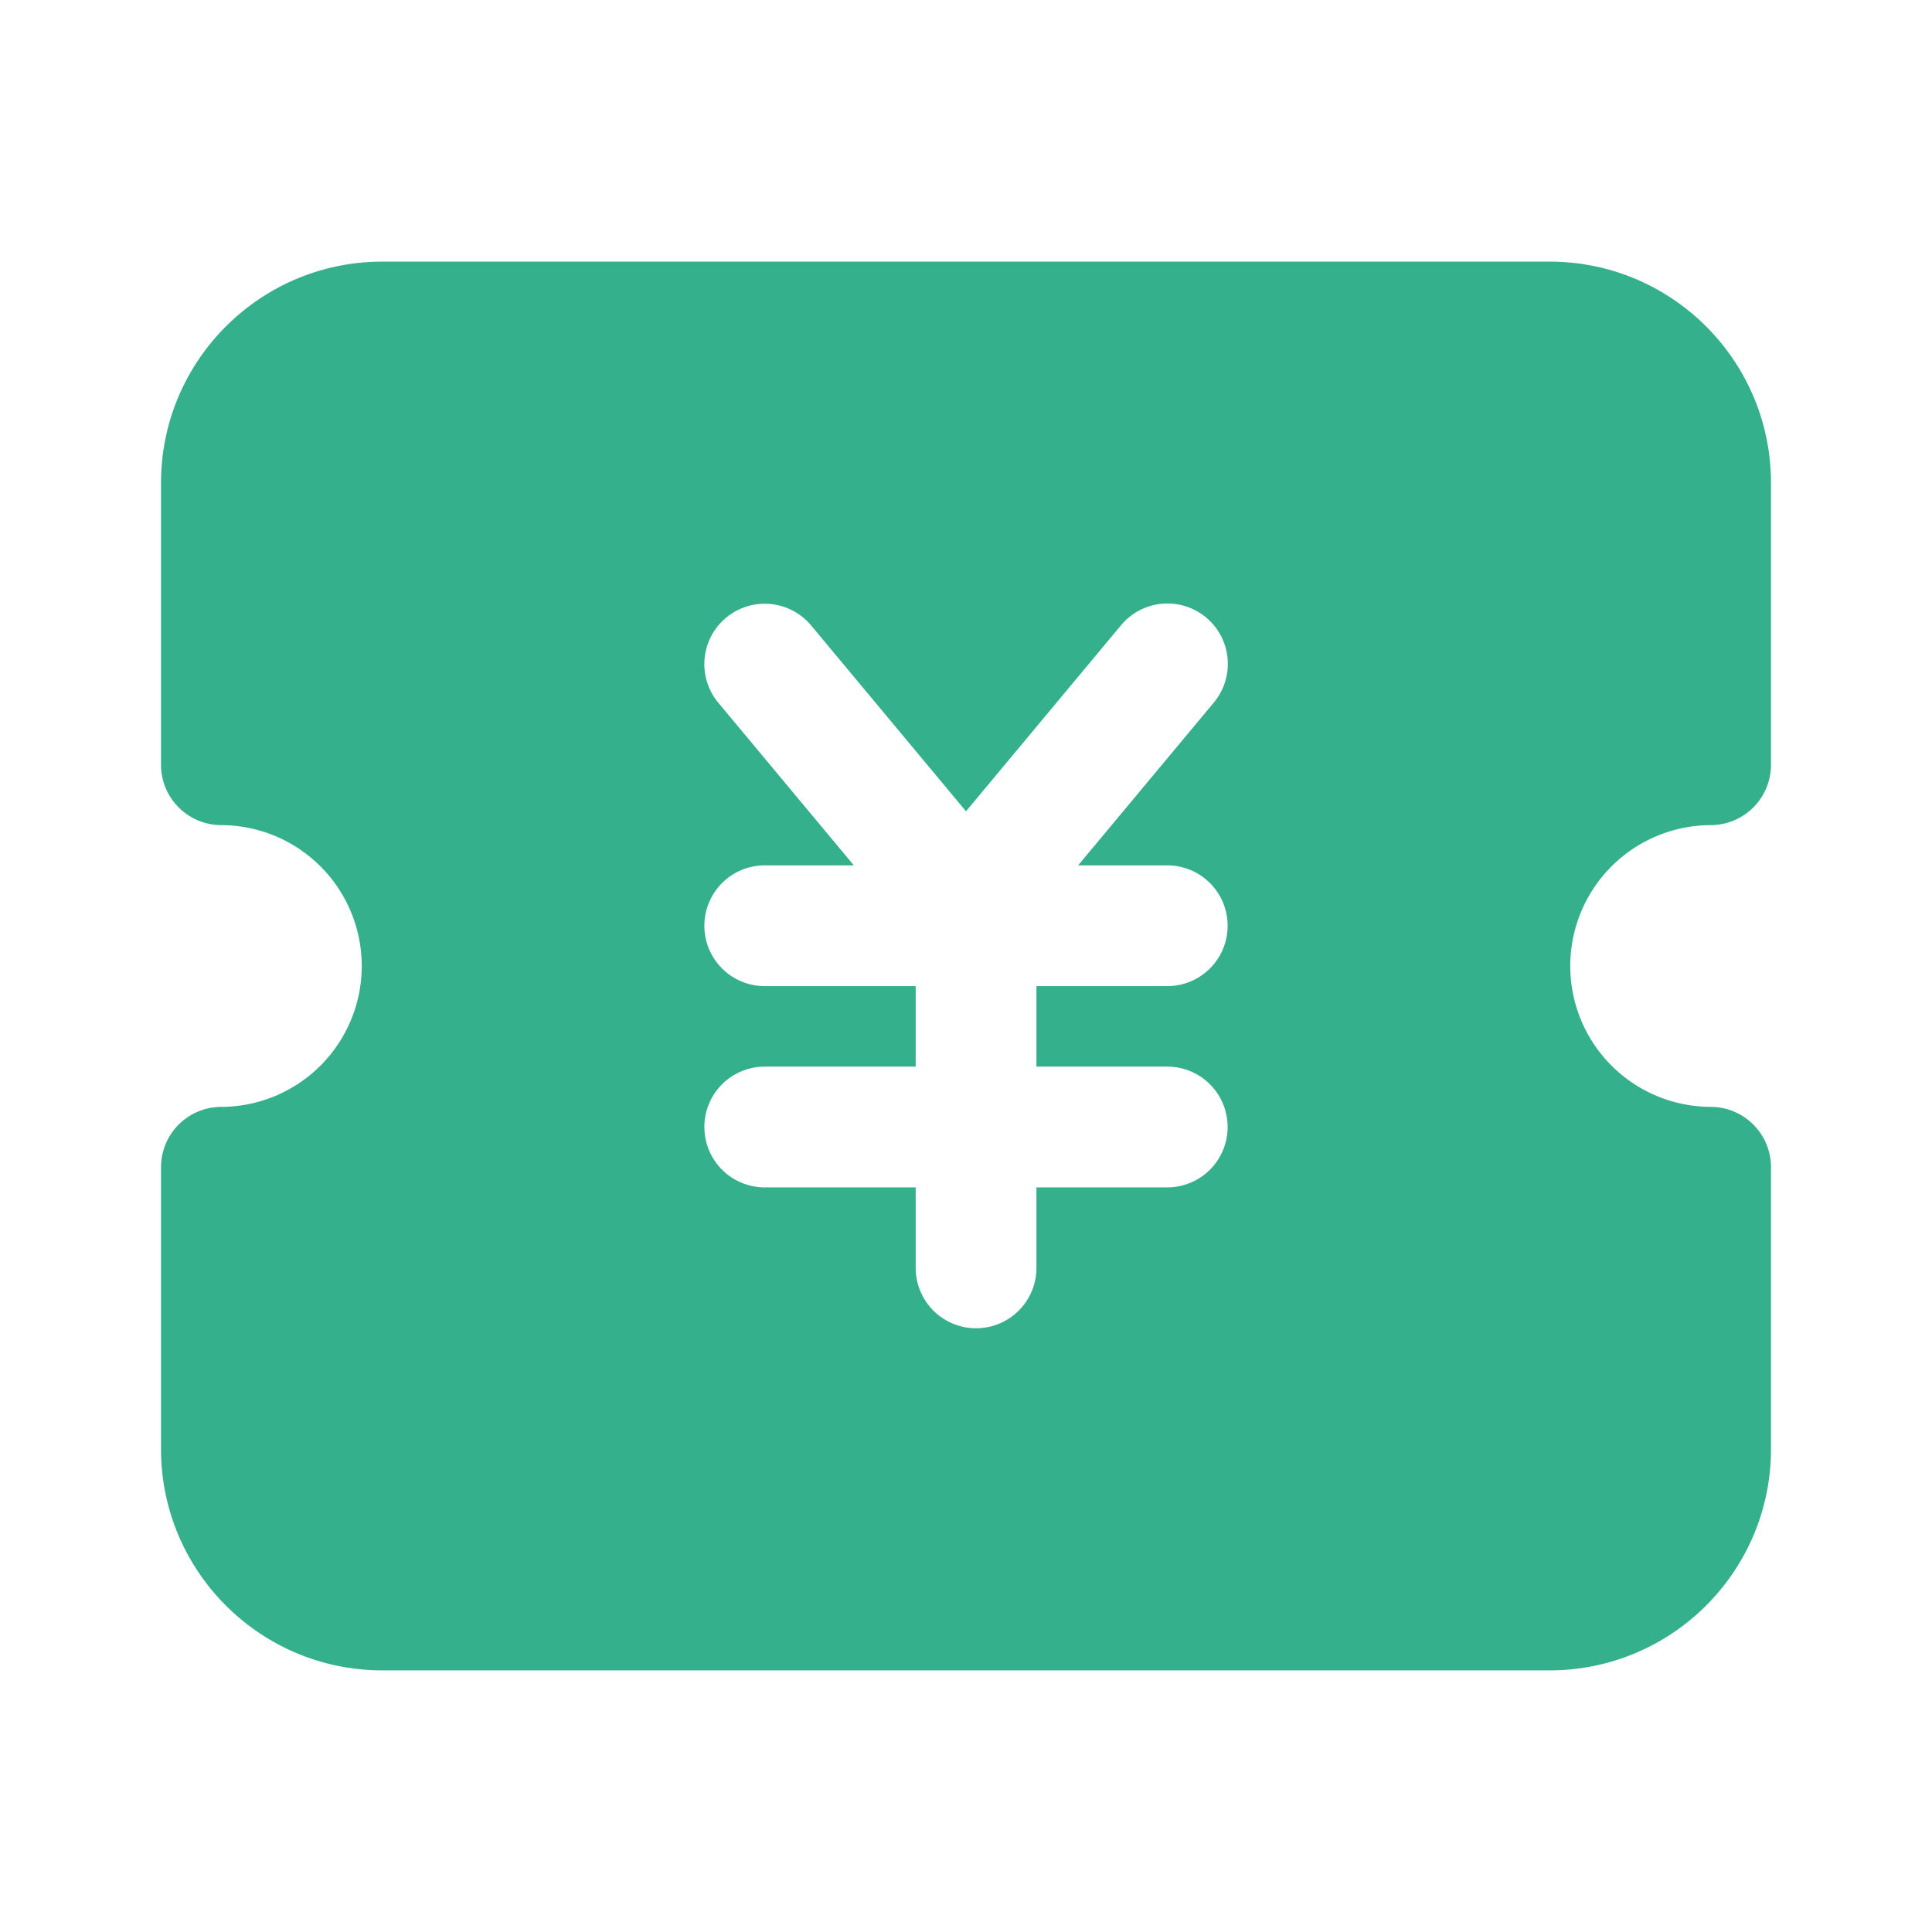 <?xml version="1.0" standalone="no"?><!DOCTYPE svg PUBLIC "-//W3C//DTD SVG 1.1//EN" "http://www.w3.org/Graphics/SVG/1.1/DTD/svg11.dtd"><svg t="1731288372335" class="icon" viewBox="0 0 1024 1024" version="1.1" xmlns="http://www.w3.org/2000/svg" p-id="17190" xmlns:xlink="http://www.w3.org/1999/xlink" width="32" height="32"><path d="M821.333 138.667c64.8 0 117.333 52.533 117.333 117.333v149.333a32 32 0 0 1-32 32 74.667 74.667 0 0 0 0 149.333 32 32 0 0 1 32 32v149.333c0 64.8-52.533 117.333-117.333 117.333H202.667c-64.8 0-117.333-52.533-117.333-117.333V618.667a32 32 0 0 1 32-32 74.667 74.667 0 0 0 0-149.333 32 32 0 0 1-32-32V256c0-64.8 52.533-117.333 117.333-117.333h618.667zM428.576 329.995a32 32 0 0 0-43.733-2.581l-1.515 1.344a32 32 0 0 0-2.581 43.733L452.565 458.667H405.333l-1.877 0.053A32 32 0 0 0 373.333 490.667l0.053 1.877A32 32 0 0 0 405.333 522.667h80v42.667H405.333l-1.877 0.053A32 32 0 0 0 373.333 597.333l0.053 1.877A32 32 0 0 0 405.333 629.333h80v42.667l0.053 1.877A32 32 0 0 0 517.333 704l1.877-0.053A32 32 0 0 0 549.333 672v-42.667H618.667l1.877-0.053A32 32 0 0 0 650.667 597.333l-0.053-1.877A32 32 0 0 0 618.667 565.333h-69.333v-42.667H618.667l1.877-0.053A32 32 0 0 0 650.667 490.667l-0.053-1.877A32 32 0 0 0 618.667 458.667h-47.253l71.84-86.187 1.248-1.589a32 32 0 0 0-50.421-39.381L512 430.016l-82.08-98.507z" fill="#35b08d" p-id="17191"></path></svg>
